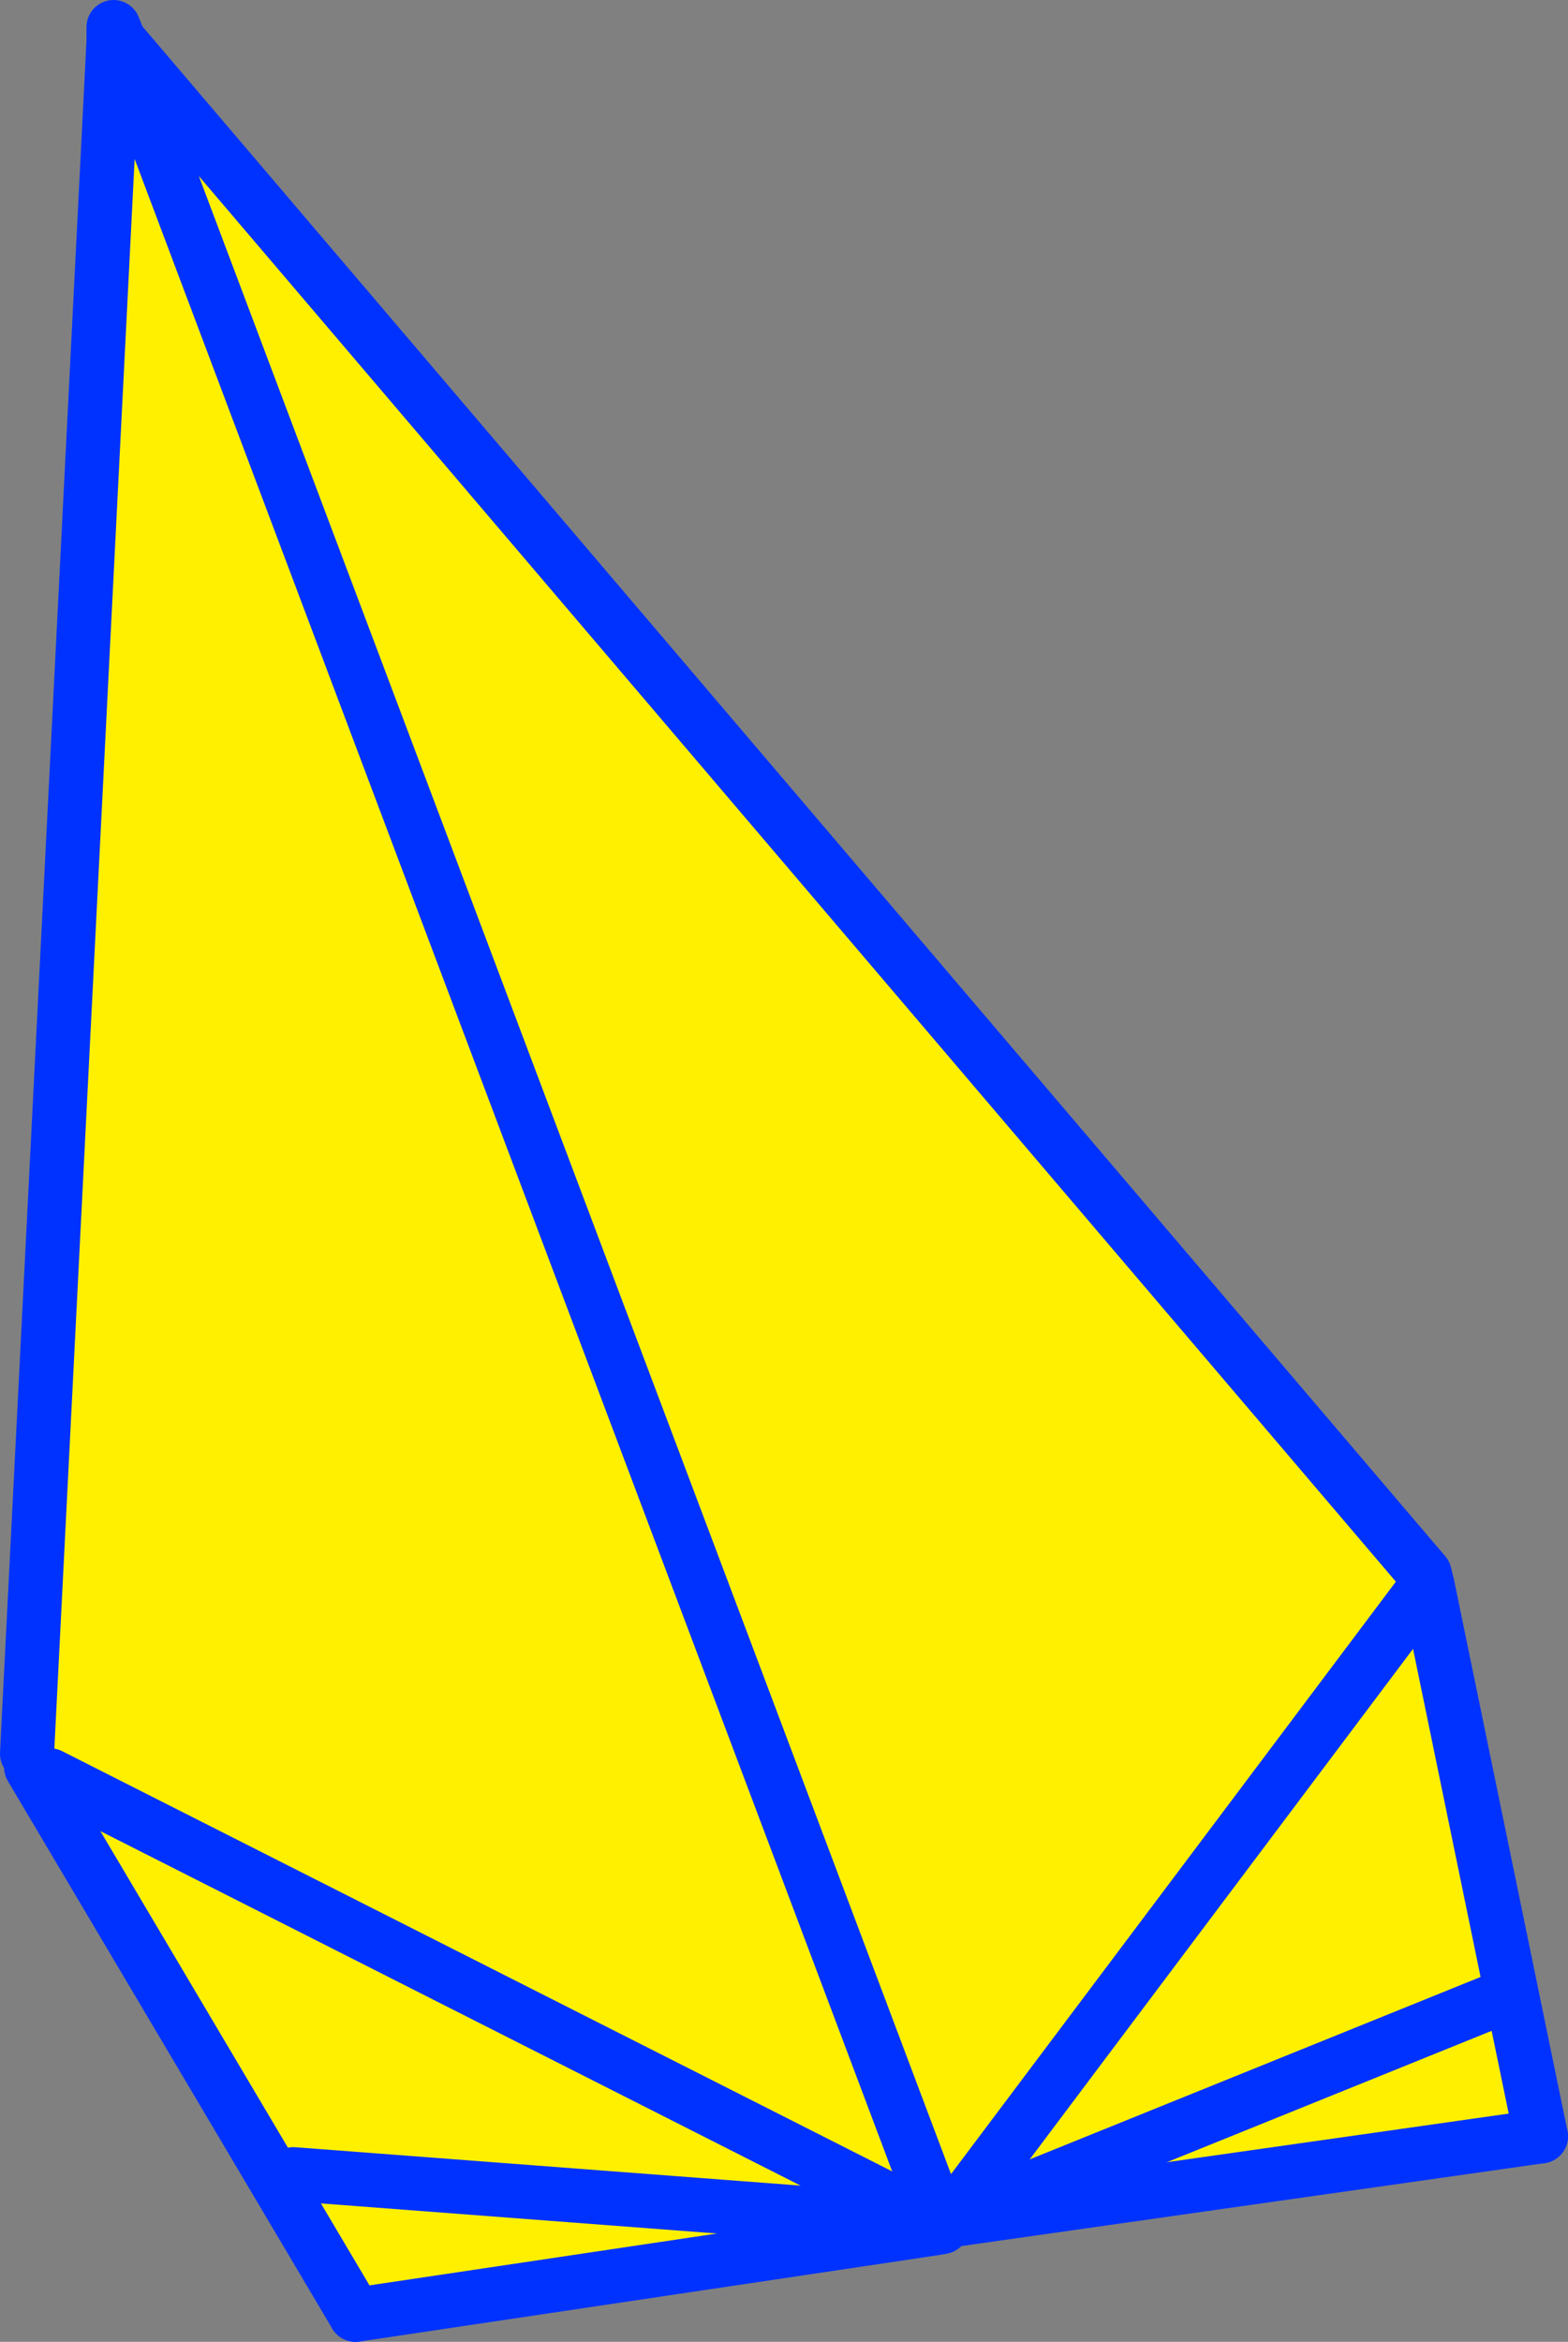 <?xml version="1.0" encoding="UTF-8" standalone="no"?>
<svg xmlns:xlink="http://www.w3.org/1999/xlink" height="86.6px" width="58.0px" xmlns="http://www.w3.org/2000/svg">
  <rect width="100%" height="100%" fill="#808080" stroke="none"/>
  <g transform="matrix(1.0, 0.0, 0.0, 1.0, -302.65, -160.4)">
    <path d="M307.05 161.9 L355.35 218.6 355.45 219.0 359.65 239.4 337.85 242.5 337.8 242.5 337.75 242.55 337.45 242.65 337.4 242.5 307.05 161.9 337.4 242.5 337.2 242.6 337.25 242.8 315.8 246.0 303.8 225.75 303.65 225.25 306.85 161.9 307.05 161.9 M313.5 240.8 L337.2 242.6 313.5 240.8 M355.45 219.0 L337.8 242.5 355.45 219.0 M337.85 242.5 L358.0 234.35 337.85 242.5 M304.5 226.05 L337.2 242.6 304.5 226.05" fill="#fff000" fill-rule="evenodd" stroke="none"/>
    <path d="M307.05 161.9 L355.35 218.6 355.45 219.0 359.65 239.4 M337.85 242.5 L337.75 242.55 337.8 242.5 355.45 219.0 M337.45 242.65 L337.45 242.7 337.5 242.75 M315.8 246.0 L303.8 225.75 M303.65 225.25 L306.85 161.9 306.85 161.4 307.05 161.9 337.4 242.5 337.45 242.65 M337.2 242.6 L313.5 240.8 M337.2 242.6 L304.5 226.05 M358.0 234.35 L337.85 242.5" fill="none" stroke="#0032ff" stroke-linecap="round" stroke-linejoin="round" stroke-width="2.0"/>
    <path d="M359.65 239.4 L337.85 242.5 M337.5 242.75 L337.25 242.8 315.8 246.0" fill="none" stroke="#0032ff" stroke-linecap="round" stroke-linejoin="round" stroke-width="2.0"/>
  </g>
</svg>
